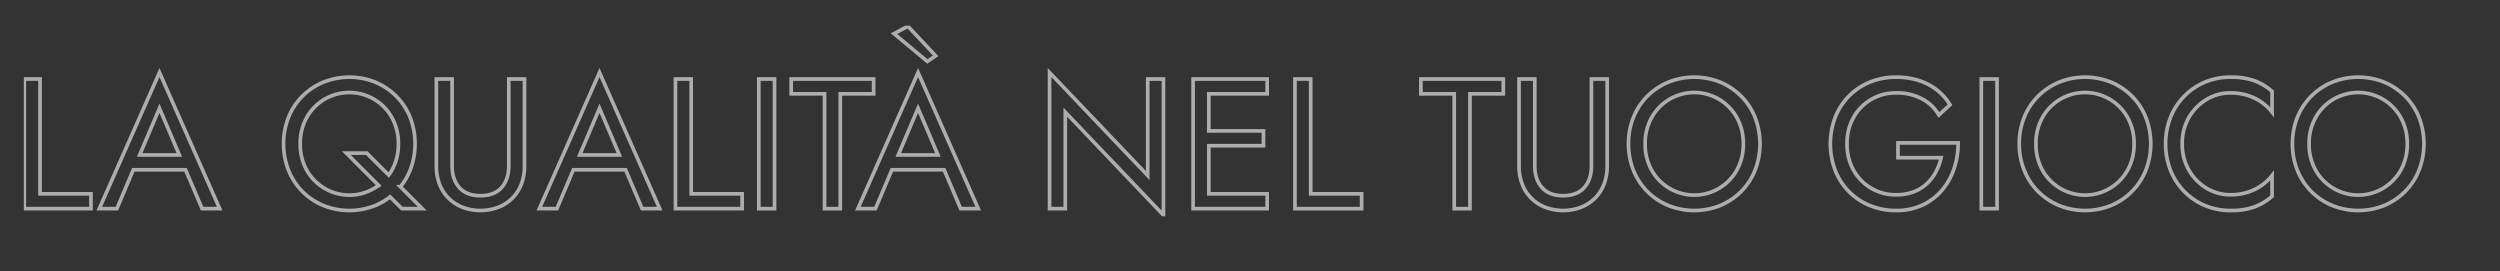 <svg xmlns="http://www.w3.org/2000/svg" xmlns:xlink="http://www.w3.org/1999/xlink" width="1364" height="148" viewBox="0 0 1364 148">
  <rect x="0" y="0" width="1364" height="148" fill="#333333" stroke="none"/>
  <defs>
    <clipPath id="clip-path">
      <rect id="Rettangolo_17" data-name="Rettangolo 17" width="1334.506" height="104" fill="none" stroke="#fff" stroke-width="2"/>
    </clipPath>
    <clipPath id="clip-footer-svg">
      <rect width="1364" height="148"/>
    </clipPath>
  </defs>
  <g id="footer-svg" clip-path="url(#clip-footer-svg)">
    <g id="Raggruppa_10" data-name="Raggruppa 10" transform="translate(13 14)" opacity="0.6">
      <path id="Tracciato_33" data-name="Tracciato 33" d="M565.043,125.645h9.6l8.971-21.22h28.493l9.017,21.22h9.6l-32.84-74.269Zm43.676-29.3H587.074l10.808-25.466Z" transform="translate(-283.786 -25.803)" fill="none" stroke="#fff" stroke-miterlimit="10" stroke-width="2"/>
      <path id="Tracciato_34" data-name="Tracciato 34" d="M722.837,58.479l-8.589,0v70.734h36.376v-8.084H722.837Z" transform="translate(-358.722 -29.369)" fill="none" stroke="#fff" stroke-miterlimit="10" stroke-width="2"/>
      <path id="Tracciato_35" data-name="Tracciato 35" d="M886.089,58.481H841.123v8.082H859.31v62.65H867.9V66.564h18.191Z" transform="translate(-422.444 -29.371)" fill="none" stroke="#fff" stroke-miterlimit="10" stroke-width="2"/>
      <rect id="Rettangolo_16" data-name="Rettangolo 16" width="8.589" height="70.733" transform="translate(400.996 29.109)" fill="none" stroke="#fff" stroke-miterlimit="10" stroke-width="2"/>
      <g id="Raggruppa_7" data-name="Raggruppa 7">
        <g id="Raggruppa_6" data-name="Raggruppa 6" clip-path="url(#clip-path)">
          <path id="Tracciato_37" data-name="Tracciato 37" d="M9.091,58.481H.5v70.732H36.876v-8.084H9.091Z" transform="translate(-0.251 -29.371)" fill="none" stroke="#fff" stroke-miterlimit="10" stroke-width="2"/>
        </g>
      </g>
      <path id="Tracciato_38" data-name="Tracciato 38" d="M82.715,125.645h9.6l8.971-21.22h28.492l9.018,21.22h9.6L115.555,51.376Zm43.676-29.3H104.746l10.808-25.466Z" transform="translate(-41.543 -25.803)" fill="none" stroke="#fff" stroke-miterlimit="10" stroke-width="2"/>
      <g id="Raggruppa_9" data-name="Raggruppa 9">
        <g id="Raggruppa_8" data-name="Raggruppa 8" clip-path="url(#clip-path)">
          <path id="Tracciato_39" data-name="Tracciato 39" d="M353.763,107.174a39.915,39.915,0,0,0,0-28.748,34.665,34.665,0,0,0-7.528-11.519,35.285,35.285,0,0,0-11.368-7.679,38.047,38.047,0,0,0-28.545,0A35.146,35.146,0,0,0,294.9,66.907a34.666,34.666,0,0,0-7.528,11.519,39.914,39.914,0,0,0,0,28.748,34.545,34.545,0,0,0,7.528,11.57,35.146,35.146,0,0,0,11.418,7.679,38.044,38.044,0,0,0,28.545,0,35.282,35.282,0,0,0,7.96-4.672l6.44,6.44h11.115l-11.93-11.93A34.535,34.535,0,0,0,353.763,107.174Zm-19.4,9.8a26.661,26.661,0,0,1-37.084-9.9,28.8,28.8,0,0,1-3.487-14.247,28.8,28.8,0,0,1,3.484-14.247,26.6,26.6,0,0,1,46.586,0,28.8,28.8,0,0,1,3.484,14.247,28.8,28.8,0,0,1-3.484,14.247,26.282,26.282,0,0,1-1.785,2.814L330.068,97.877H318.953l17.6,17.6A26.273,26.273,0,0,1,334.364,116.975Z" transform="translate(-142.985 -28.35)" fill="none" stroke="#fff" stroke-miterlimit="10" stroke-width="2"/>
          <path id="Tracciato_40" data-name="Tracciato 40" d="M976.523,16.789,961.366.622l-7.578,4.042,18.188,15.157Z" transform="translate(-479.028 -0.312)" fill="none" stroke="#fff" stroke-miterlimit="10" stroke-width="2"/>
          <path id="Tracciato_41" data-name="Tracciato 41" d="M491.682,105.973q0,7.275-3.941,11.721t-11.519,4.446q-7.578,0-11.519-4.446t-3.941-11.721V58.481h-8.589v47.492a27.41,27.41,0,0,0,1.667,9.7,21.618,21.618,0,0,0,4.85,7.679,22.537,22.537,0,0,0,7.629,5.052,27.875,27.875,0,0,0,19.805,0,22.539,22.539,0,0,0,7.629-5.052,21.621,21.621,0,0,0,4.85-7.678,27.42,27.42,0,0,0,1.667-9.7V58.481h-8.588Z" transform="translate(-227.098 -29.371)" fill="none" stroke="#fff" stroke-miterlimit="10" stroke-width="2"/>
          <path id="Tracciato_42" data-name="Tracciato 42" d="M2248.752,66.907a35.3,35.3,0,0,0-11.368-7.679,38.047,38.047,0,0,0-28.545,0,35.145,35.145,0,0,0-11.418,7.679,34.668,34.668,0,0,0-7.528,11.519,38.021,38.021,0,0,0-2.678,14.4h0a38.146,38.146,0,0,0,2.677,14.348,34.537,34.537,0,0,0,7.528,11.57,35.149,35.149,0,0,0,11.417,7.679,38.047,38.047,0,0,0,28.545,0,35.3,35.3,0,0,0,11.368-7.679,34.56,34.56,0,0,0,7.528-11.57,39.925,39.925,0,0,0,0-28.748A34.675,34.675,0,0,0,2248.752,66.907Zm-2.376,40.166a26.627,26.627,0,0,1-46.582,0,28.8,28.8,0,0,1-3.486-14.247h0a28.8,28.8,0,0,1,3.484-14.247,26.593,26.593,0,0,1,46.582,0,28.8,28.8,0,0,1,3.484,14.247A28.8,28.8,0,0,1,2246.376,107.073Z" transform="translate(-1098.5 -28.35)" fill="none" stroke="#fff" stroke-miterlimit="10" stroke-width="2"/>
          <path id="Tracciato_43" data-name="Tracciato 43" d="M2382.954,56.449a35.445,35.445,0,0,0-13.793,2.677,34.25,34.25,0,0,0-11.267,7.578,35.206,35.206,0,0,0-7.578,11.569,40.162,40.162,0,0,0,0,29.1,35.208,35.208,0,0,0,7.578,11.57,34.251,34.251,0,0,0,11.267,7.578,35.445,35.445,0,0,0,13.793,2.677,38.291,38.291,0,0,0,13.034-1.92,30.168,30.168,0,0,0,9.7-5.859V110.1a26.155,26.155,0,0,1-5.861,5.507,28.079,28.079,0,0,1-7.629,3.688,30.815,30.815,0,0,1-9.245,1.314,24.9,24.9,0,0,1-12.934-3.534,27.2,27.2,0,0,1-9.649-9.8,27.969,27.969,0,0,1-3.687-14.453,27.874,27.874,0,0,1,3.688-14.5,27.324,27.324,0,0,1,9.649-9.751,24.9,24.9,0,0,1,12.934-3.537,30.816,30.816,0,0,1,9.245,1.314,28.1,28.1,0,0,1,7.629,3.688,26.139,26.139,0,0,1,5.86,5.507V64.229a30.15,30.15,0,0,0-9.7-5.861A38.291,38.291,0,0,0,2382.954,56.449Z" transform="translate(-1179.046 -28.35)" fill="none" stroke="#fff" stroke-miterlimit="10" stroke-width="2"/>
          <rect id="Rettangolo_18" data-name="Rettangolo 18" width="8.589" height="70.732" transform="translate(1068.002 29.11)" fill="none" stroke="#fff" stroke-miterlimit="10" stroke-width="2"/>
          <path id="Tracciato_44" data-name="Tracciato 44" d="M2548.178,66.907a35.3,35.3,0,0,0-11.368-7.679,38.047,38.047,0,0,0-28.545,0,35.147,35.147,0,0,0-11.418,7.679,34.667,34.667,0,0,0-7.528,11.519,38.027,38.027,0,0,0-2.68,14.4h0a38.147,38.147,0,0,0,2.678,14.348,34.536,34.536,0,0,0,7.528,11.57,35.147,35.147,0,0,0,11.418,7.679,38.047,38.047,0,0,0,28.545,0,35.3,35.3,0,0,0,11.368-7.679,34.555,34.555,0,0,0,7.528-11.57,39.921,39.921,0,0,0,0-28.748A34.667,34.667,0,0,0,2548.178,66.907Zm-2.377,40.166a26.626,26.626,0,0,1-46.582,0,28.8,28.8,0,0,1-3.486-14.247h0a28.8,28.8,0,0,1,3.484-14.247,26.592,26.592,0,0,1,46.582,0,28.8,28.8,0,0,1,3.484,14.247A28.8,28.8,0,0,1,2545.8,107.073Z" transform="translate(-1248.883 -28.35)" fill="none" stroke="#fff" stroke-miterlimit="10" stroke-width="2"/>
          <path id="Tracciato_46" data-name="Tracciato 46" d="M2017.037,100.407h23.544a29.55,29.55,0,0,1-2.88,7.781,25.227,25.227,0,0,1-5,6.468,21.442,21.442,0,0,1-7.225,4.4,26.857,26.857,0,0,1-9.448,1.566,26.107,26.107,0,0,1-23.189-13.336,28.57,28.57,0,0,1-3.587-14.45,28.487,28.487,0,0,1,3.587-14.5,26.2,26.2,0,0,1,23.189-13.288,29.405,29.405,0,0,1,14.045,3.183,23.283,23.283,0,0,1,9.3,8.842l6.063-5.558A29.8,29.8,0,0,0,2038,63.225a32,32,0,0,0-9.9-5.052,40.389,40.389,0,0,0-12.075-1.718,37.378,37.378,0,0,0-14.247,2.677,33.861,33.861,0,0,0-11.418,7.578,34.537,34.537,0,0,0-7.528,11.569,40.869,40.869,0,0,0,0,29.1,34.537,34.537,0,0,0,7.529,11.567,33.861,33.861,0,0,0,11.418,7.578,37.374,37.374,0,0,0,14.247,2.677,33.343,33.343,0,0,0,14.4-2.981,31.123,31.123,0,0,0,10.658-8.134,35.715,35.715,0,0,0,6.57-11.772,43.656,43.656,0,0,0,2.223-13.995h-32.84Z" transform="translate(-994.506 -28.353)" fill="none" stroke="#fff" stroke-miterlimit="10" stroke-width="2"/>
          <path id="Tracciato_47" data-name="Tracciato 47" d="M914.2,125.645h9.6l8.971-21.22h28.493l9.017,21.22h9.6l-32.84-74.269Zm43.676-29.3H936.234l10.808-25.466Z" transform="translate(-459.147 -25.803)" fill="none" stroke="#fff" stroke-miterlimit="10" stroke-width="2"/>
          <path id="Tracciato_48" data-name="Tracciato 48" d="M1820.423,66.907a35.3,35.3,0,0,0-11.367-7.679,38.047,38.047,0,0,0-28.545,0,35.148,35.148,0,0,0-11.418,7.679,34.667,34.667,0,0,0-7.528,11.519,38.037,38.037,0,0,0-2.68,14.4h0a38.147,38.147,0,0,0,2.678,14.348,34.538,34.538,0,0,0,7.528,11.57,35.148,35.148,0,0,0,11.418,7.679,38.047,38.047,0,0,0,28.545,0,35.3,35.3,0,0,0,11.367-7.679,34.538,34.538,0,0,0,7.528-11.57,39.914,39.914,0,0,0,0-28.748A34.665,34.665,0,0,0,1820.423,66.907Zm-2.377,40.166a26.626,26.626,0,0,1-46.582,0,28.8,28.8,0,0,1-3.484-14.247,28.8,28.8,0,0,1,3.484-14.247,26.593,26.593,0,0,1,46.582,0,28.8,28.8,0,0,1,3.484,14.247A28.8,28.8,0,0,1,1818.046,107.073Z" transform="translate(-883.377 -28.35)" fill="none" stroke="#fff" stroke-miterlimit="10" stroke-width="2"/>
          <path id="Tracciato_49" data-name="Tracciato 49" d="M1177.862,107.557l-53.554-56.181v74.269h8.587V73l53.556,56.181V54.912l-8.589,0Z" transform="translate(-564.67 -25.803)" fill="none" stroke="#fff" stroke-miterlimit="10" stroke-width="2"/>
          <path id="Tracciato_50" data-name="Tracciato 50" d="M1401.872,58.481h-8.589v70.732h36.376v-8.084h-27.788Z" transform="translate(-699.759 -29.371)" fill="none" stroke="#fff" stroke-miterlimit="10" stroke-width="2"/>
          <path id="Tracciato_51" data-name="Tracciato 51" d="M1286.382,58.481h-4.749v70.732h40.418v-8.084h-31.829V94.857h29.809V86.774h-29.809V66.564h31.829V58.481h-35.669Z" transform="translate(-643.684 -29.371)" fill="none" stroke="#fff" stroke-miterlimit="10" stroke-width="2"/>
          <path id="Tracciato_52" data-name="Tracciato 52" d="M1678.419,105.973q0,7.275-3.941,11.721t-11.519,4.446q-7.579,0-11.519-4.446t-3.941-11.721V58.481h-8.588v47.492a27.41,27.41,0,0,0,1.666,9.7,21.62,21.62,0,0,0,4.85,7.679,22.534,22.534,0,0,0,7.629,5.052,27.866,27.866,0,0,0,19.8,0,22.539,22.539,0,0,0,7.629-5.052,21.618,21.618,0,0,0,4.85-7.679,27.417,27.417,0,0,0,1.667-9.7V58.481h-8.589Z" transform="translate(-823.122 -29.371)" fill="none" stroke="#fff" stroke-miterlimit="10" stroke-width="2"/>
          <path id="Tracciato_53" data-name="Tracciato 53" d="M1531.323,66.565h18.188v62.648h8.589V66.565h18.188V58.481h-44.965Z" transform="translate(-769.088 -29.371)" fill="none" stroke="#fff" stroke-miterlimit="10" stroke-width="2"/>
        </g>
      </g>
    </g>
  </g>
</svg>
